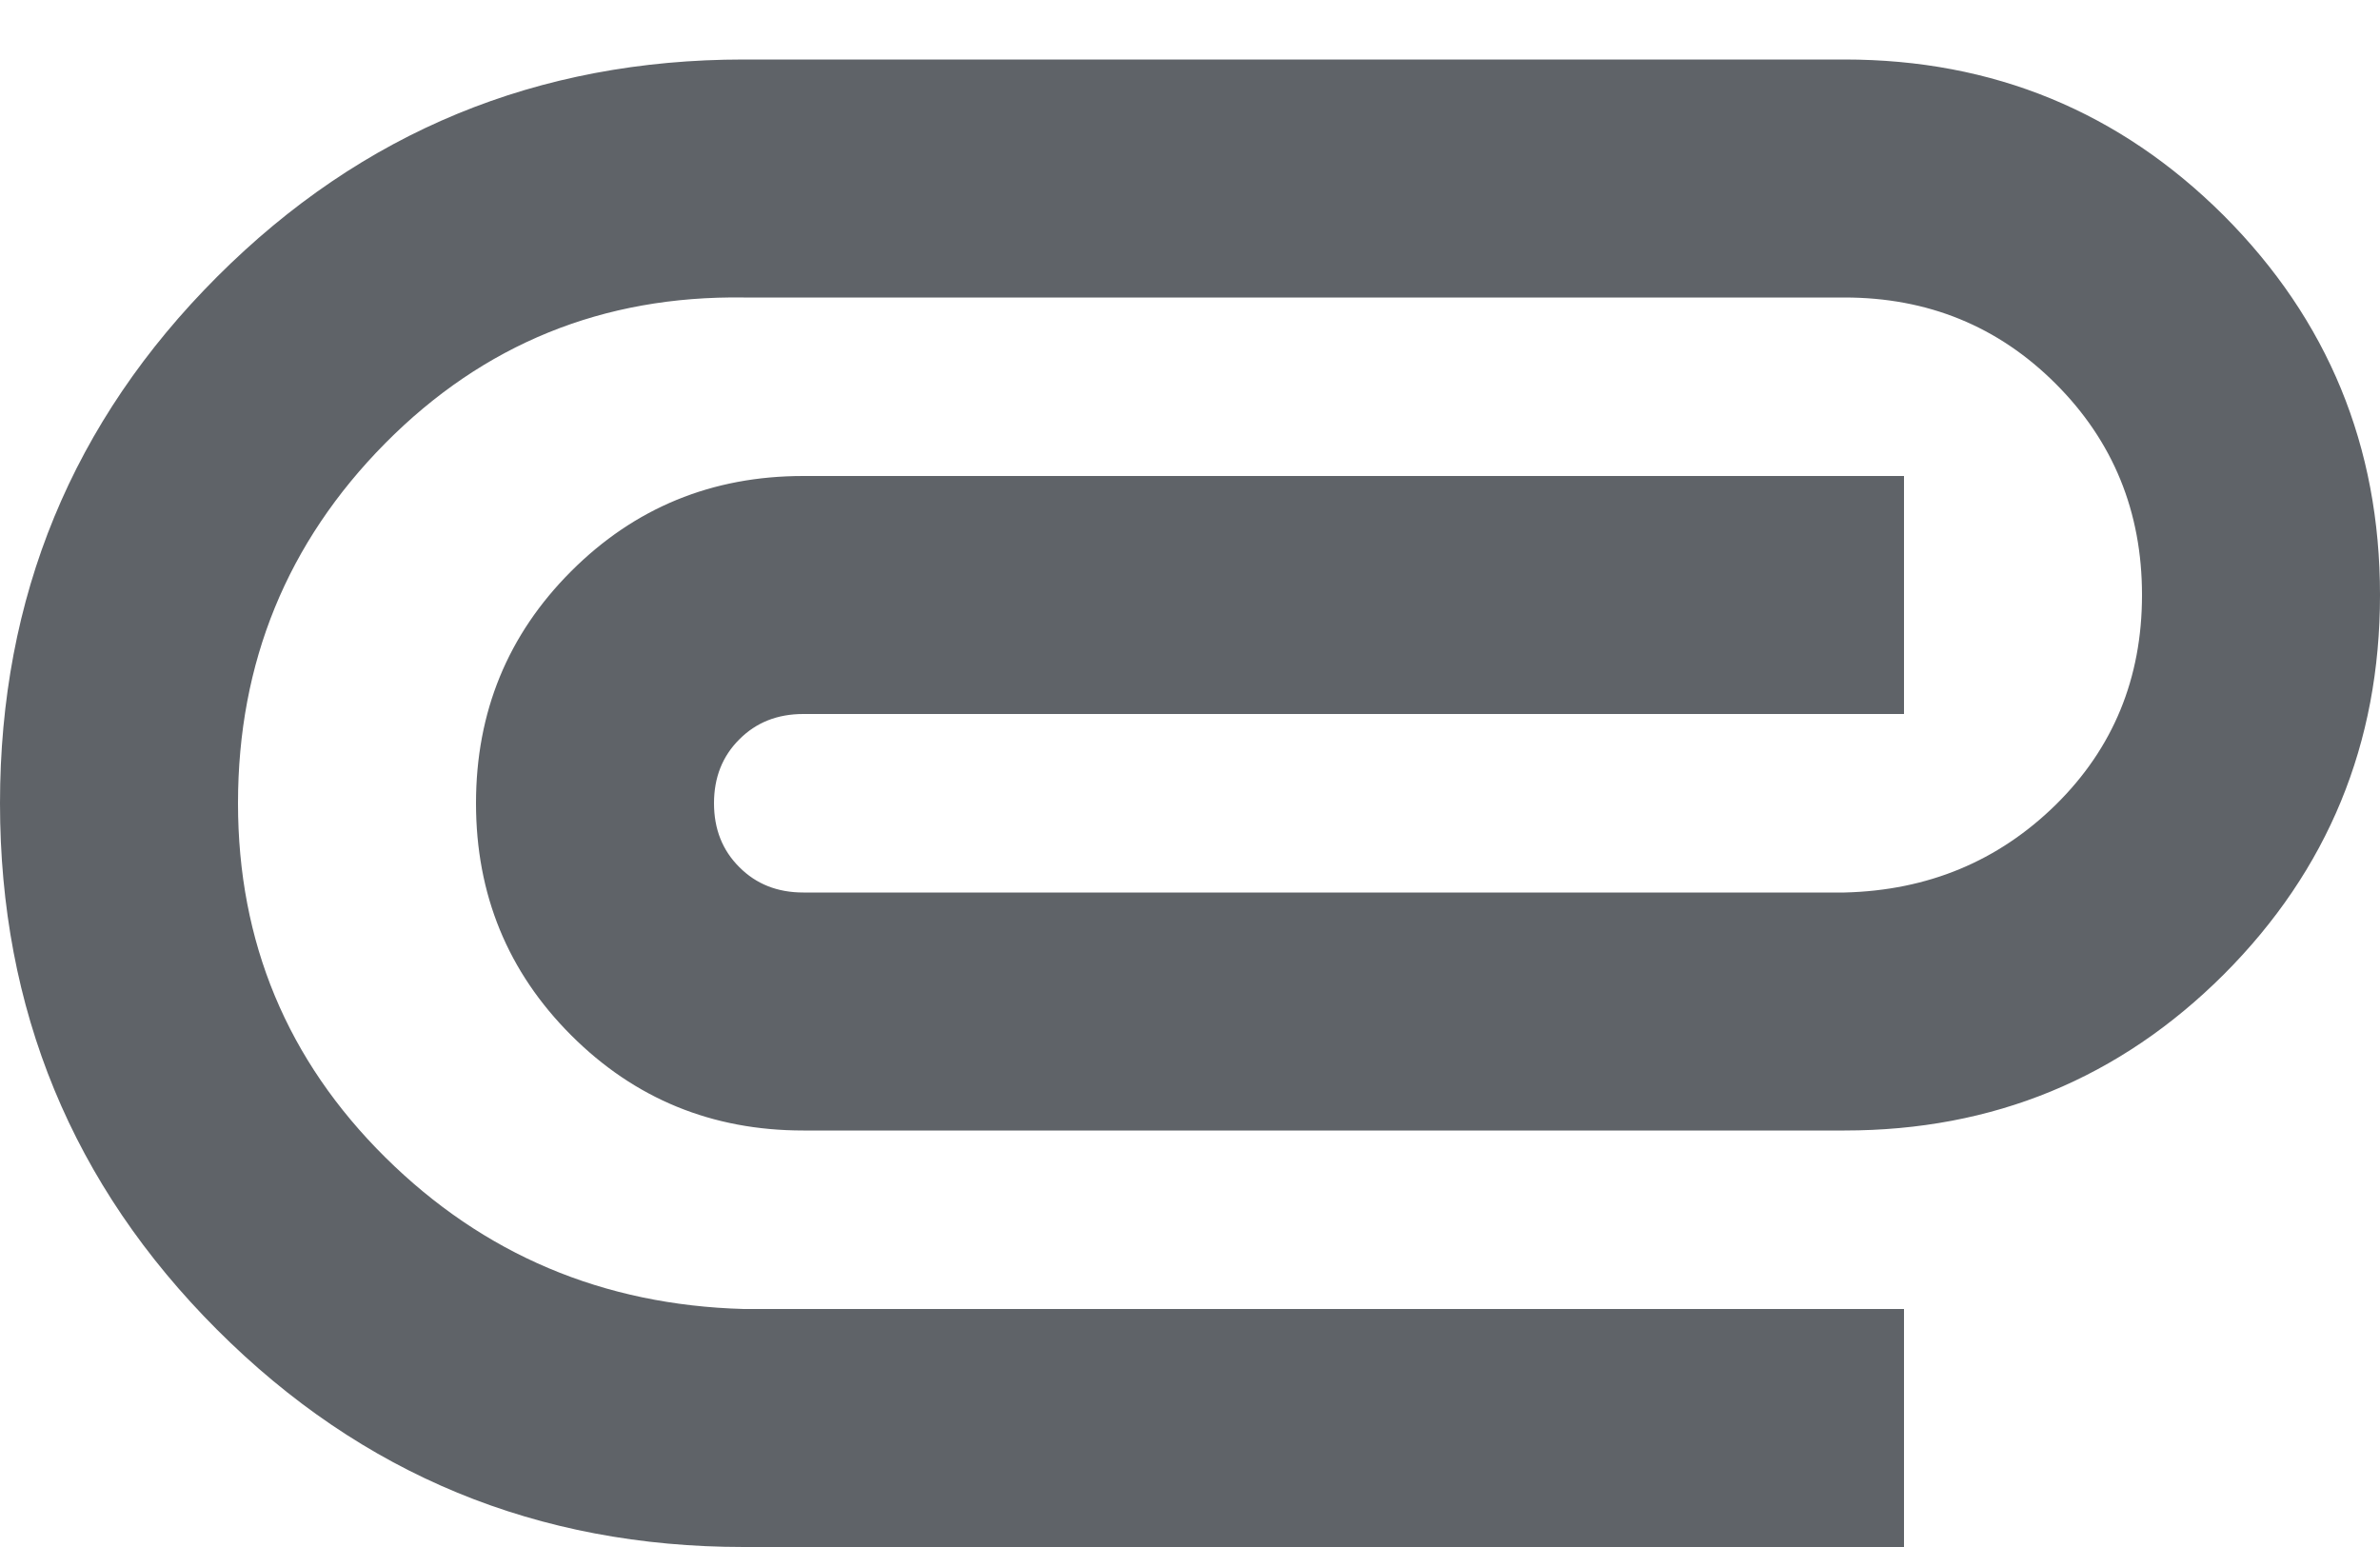 <svg width="20" height="13" viewBox="0 0 20 13" fill="none" xmlns="http://www.w3.org/2000/svg">
<path d="M6.25 13C4.517 13 3.042 12.392 1.825 11.175C0.608 9.958 0 8.483 0 6.75C0 5.017 0.608 3.542 1.825 2.325C3.042 1.108 4.517 0.5 6.25 0.5H15.5C16.75 0.5 17.812 0.938 18.688 1.812C19.562 2.688 20 3.75 20 5C20 6.25 19.562 7.312 18.688 8.188C17.812 9.062 16.75 9.5 15.5 9.5H6.75C5.983 9.5 5.333 9.233 4.8 8.7C4.267 8.167 4 7.517 4 6.75C4 5.983 4.267 5.333 4.8 4.8C5.333 4.267 5.983 4 6.75 4H16V6H6.75C6.533 6 6.354 6.071 6.213 6.213C6.071 6.354 6 6.533 6 6.75C6 6.967 6.071 7.146 6.213 7.287C6.354 7.429 6.533 7.5 6.75 7.5H15.5C16.2 7.483 16.792 7.237 17.275 6.763C17.758 6.287 18 5.7 18 5C18 4.3 17.758 3.708 17.275 3.225C16.792 2.742 16.2 2.5 15.5 2.5H6.25C5.067 2.483 4.062 2.892 3.237 3.725C2.413 4.558 2 5.567 2 6.75C2 7.917 2.413 8.908 3.237 9.725C4.062 10.542 5.067 10.967 6.25 11H16V13H6.25Z" fill="#5F6368"/>
</svg>
